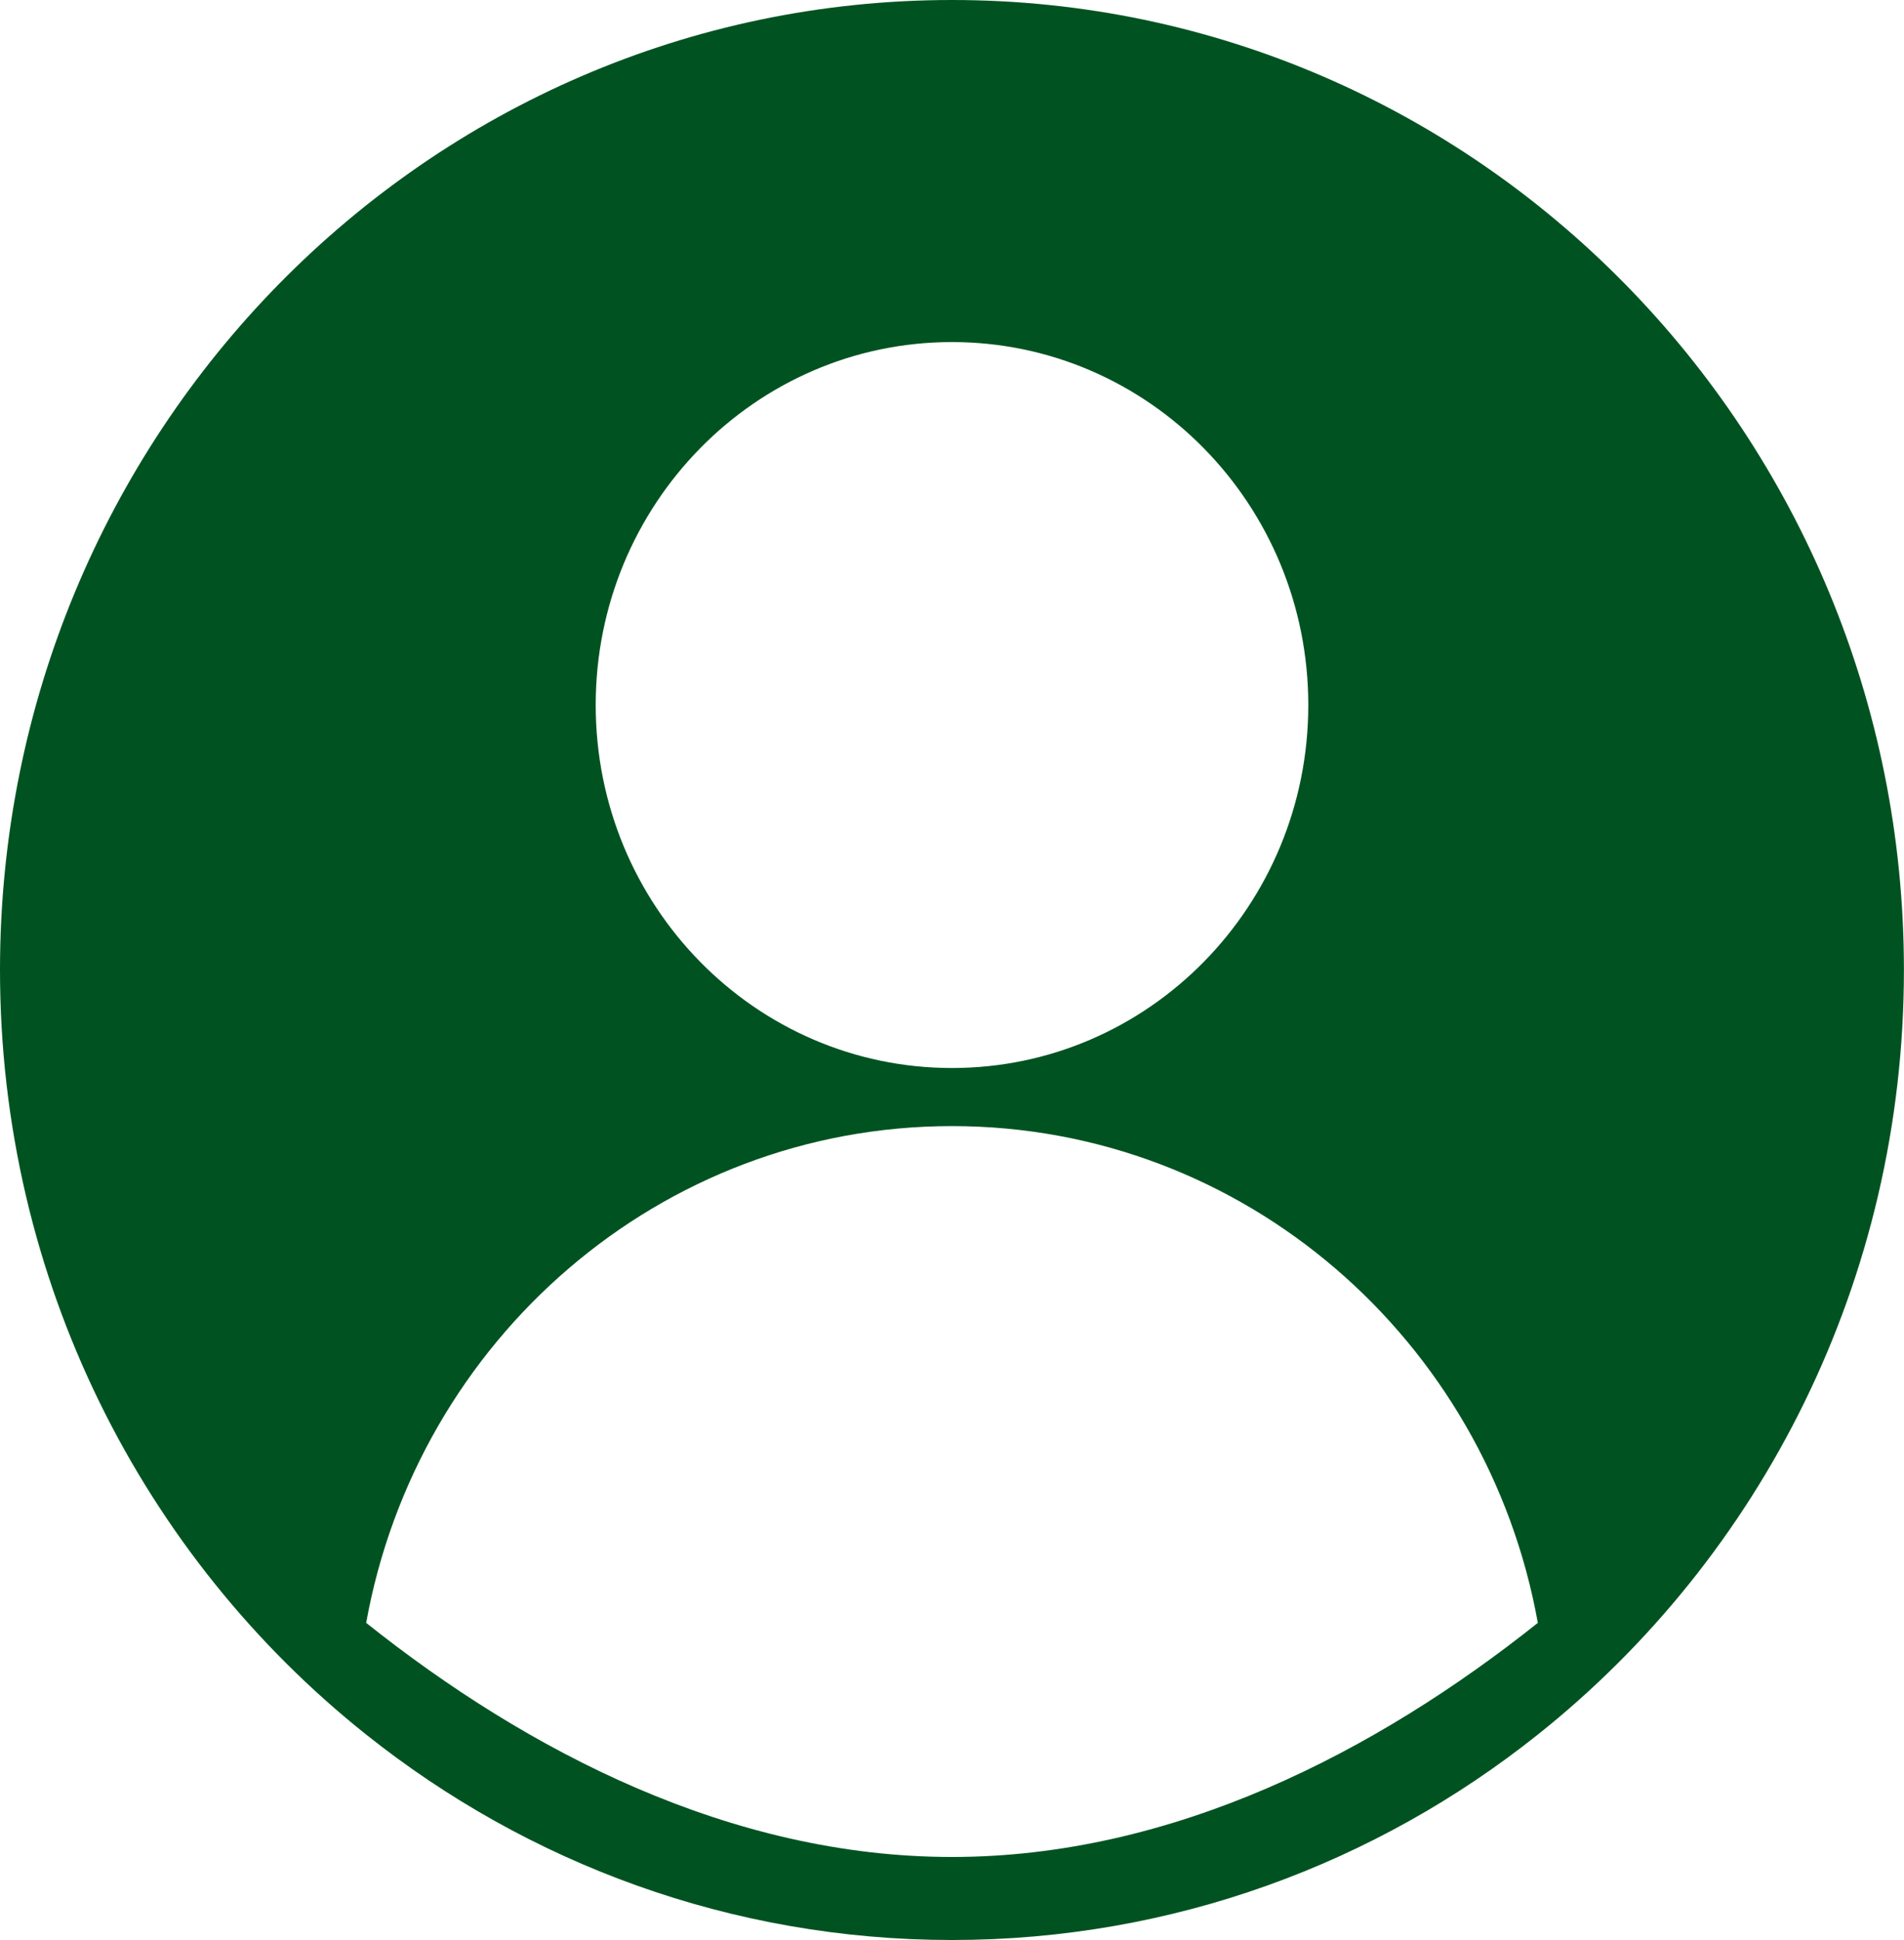 <?xml version="1.0" encoding="UTF-8"?>
<svg id="Layer_2" data-name="Layer 2" xmlns="http://www.w3.org/2000/svg" viewBox="0 0 235.08 239.5">
  <defs>
    <style>
      .cls-1 {
        fill: #005321;
      }
    </style>
  </defs>
  <g id="Layer_1-2" data-name="Layer 1">
    <path class="cls-1" d="m117.54,0C52.63,0,0,53.61,0,119.75c0,38.34,17.69,72.48,45.21,94.39,19.95,15.89,45.06,25.36,72.33,25.36s52.39-9.47,72.33-25.36c27.52-21.91,45.2-56.05,45.2-94.39C235.08,53.61,182.45,0,117.54,0Zm0,42.23c24.29,0,43.99,20.06,43.99,44.81s-19.69,44.81-43.99,44.81-43.99-20.06-43.99-44.81,19.69-44.81,43.99-44.81Zm0,187.02c-27.28,0-52.38-13.01-72.33-28.9,6.28-34.89,36.27-61.33,72.33-61.33s66.06,26.44,72.33,61.33c-19.95,15.89-45.06,28.9-72.33,28.9Z"/>
  </g>
</svg>